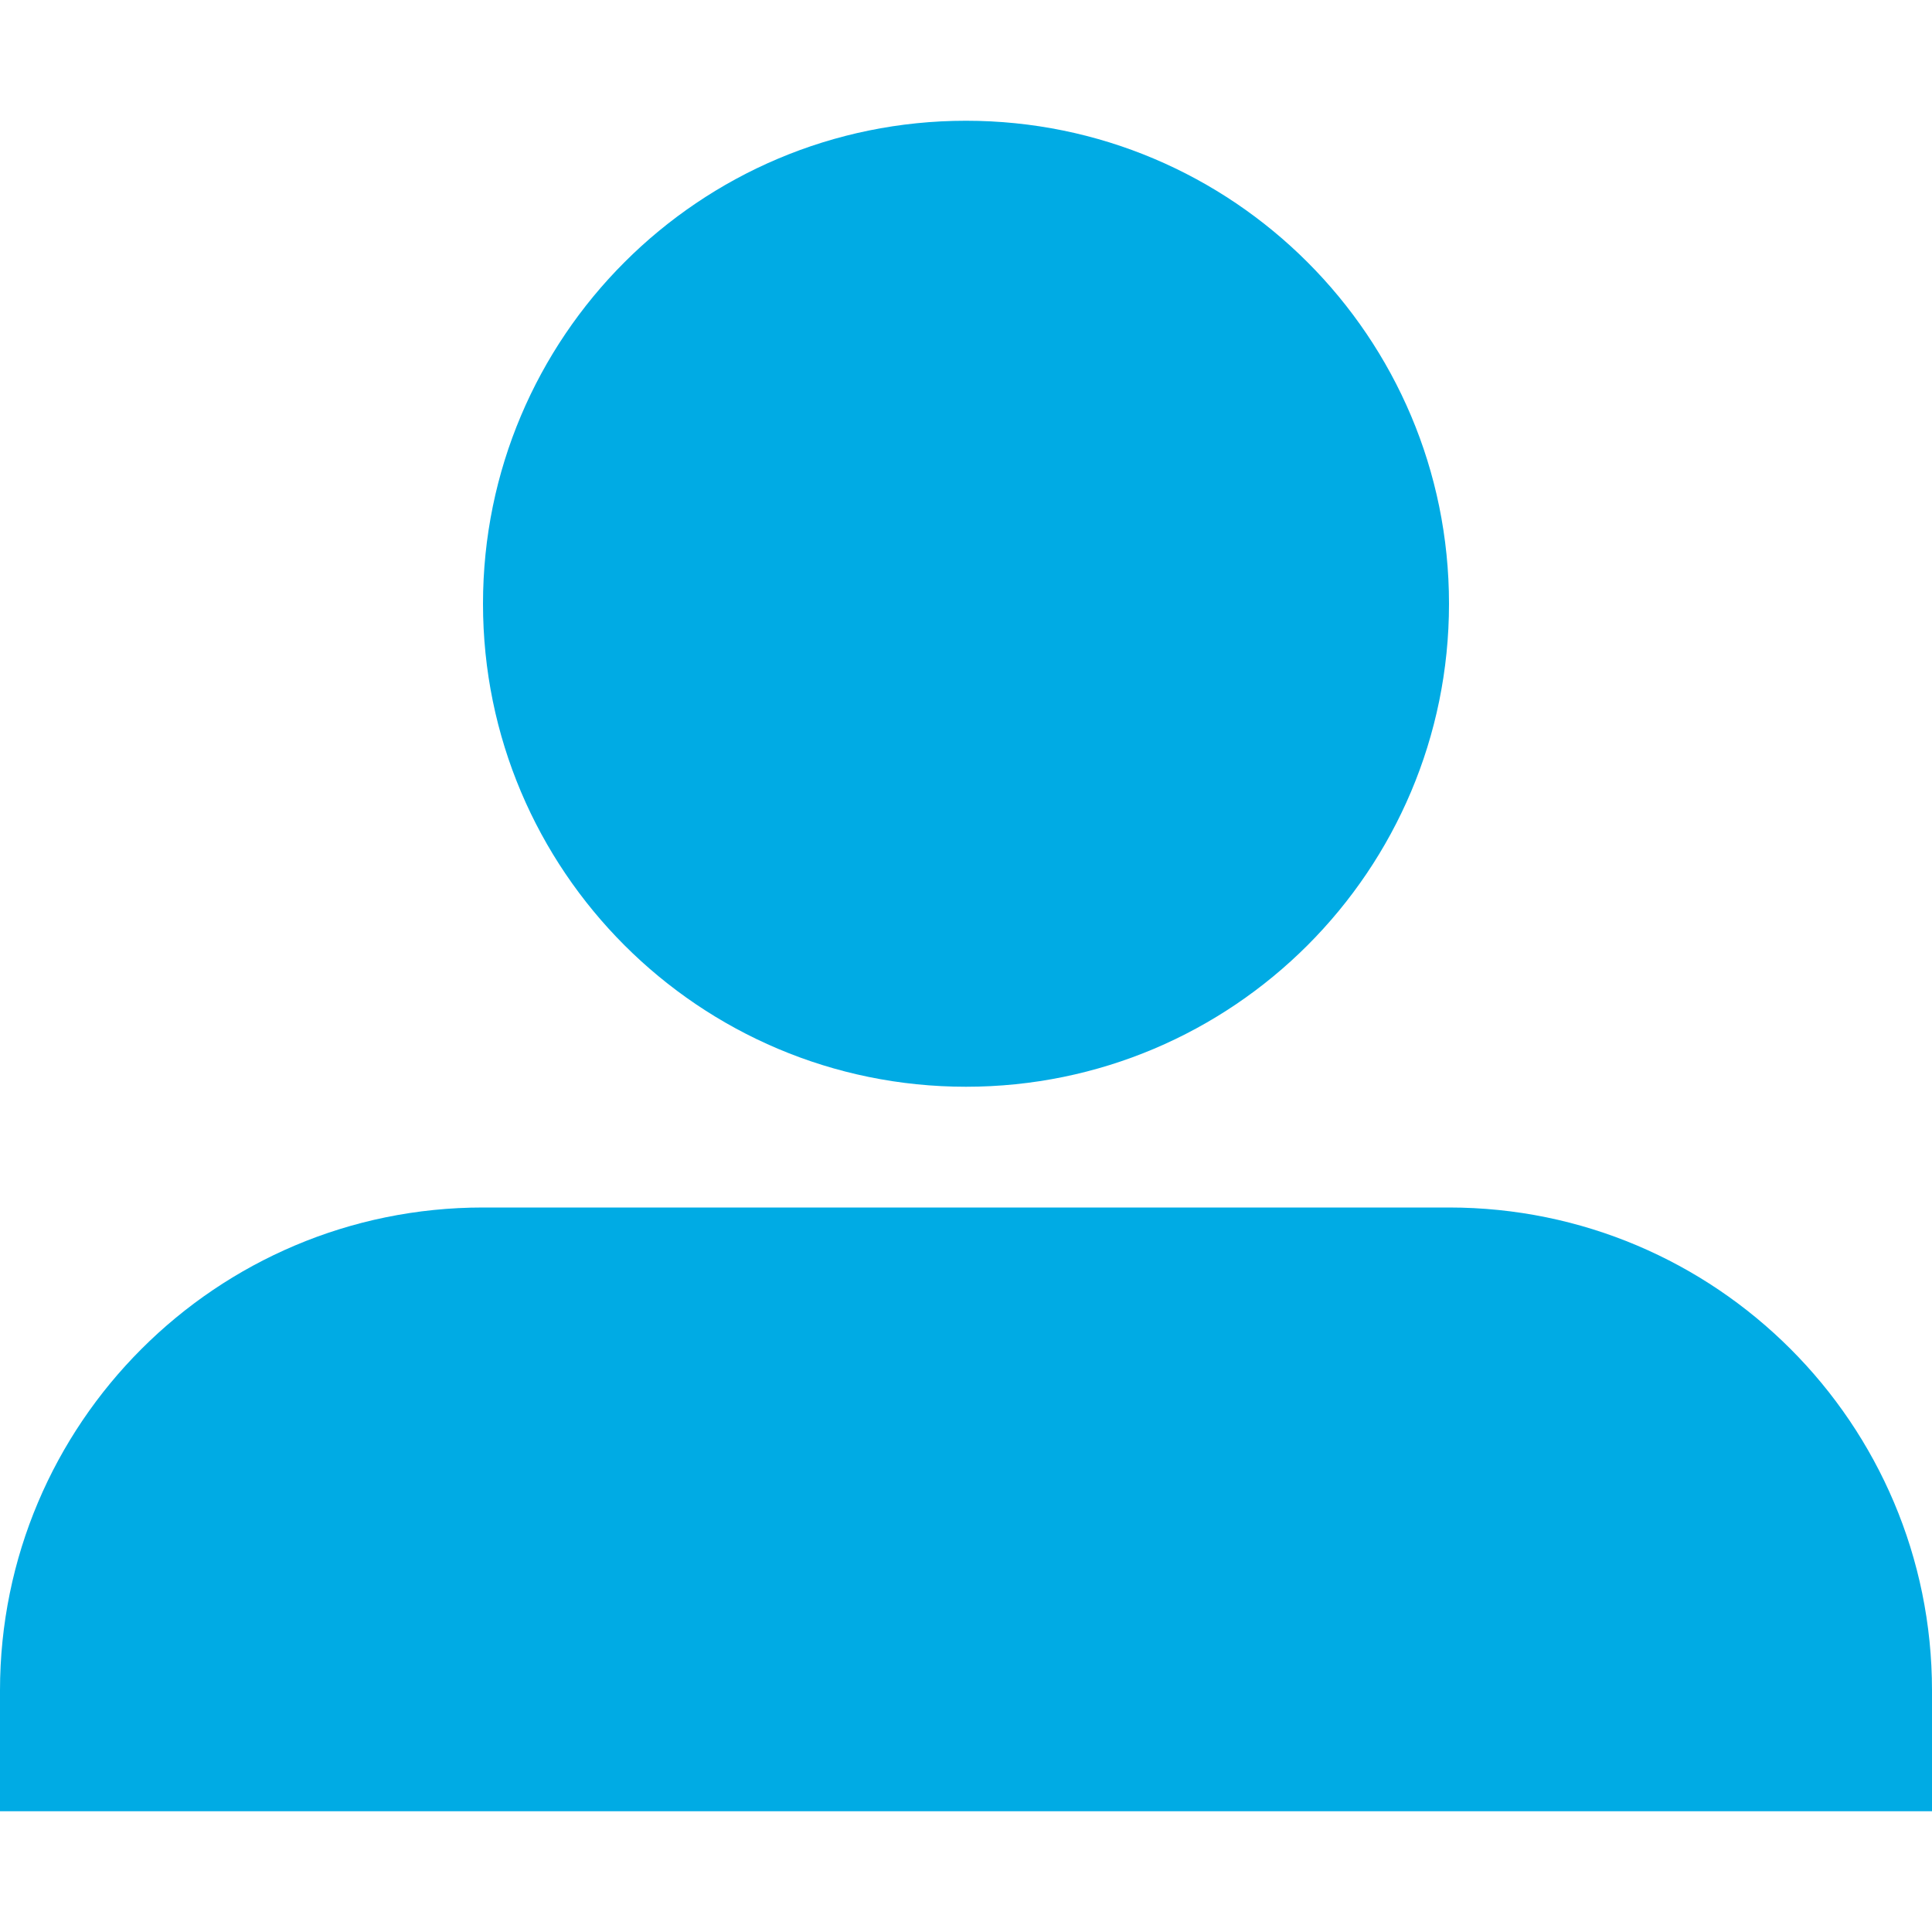 <?xml version="1.0" encoding="utf-8"?>
<svg xmlns="http://www.w3.org/2000/svg" xmlns:xlink="http://www.w3.org/1999/xlink" version="1.1" width="16" height="16" viewBox="0 0 16 16">
  <path fill="#00abe4" d="M4 5c0-2.209 1.791-4 4-4s4 1.791 4 4c0 2.209-1.791 4-4 4s-4-1.791-4-4zM12 10h-8c-2.209 0-4 1.791-4 4v1h16v-1c0-2.209-1.791-4-4-4z"></path>
</svg>
